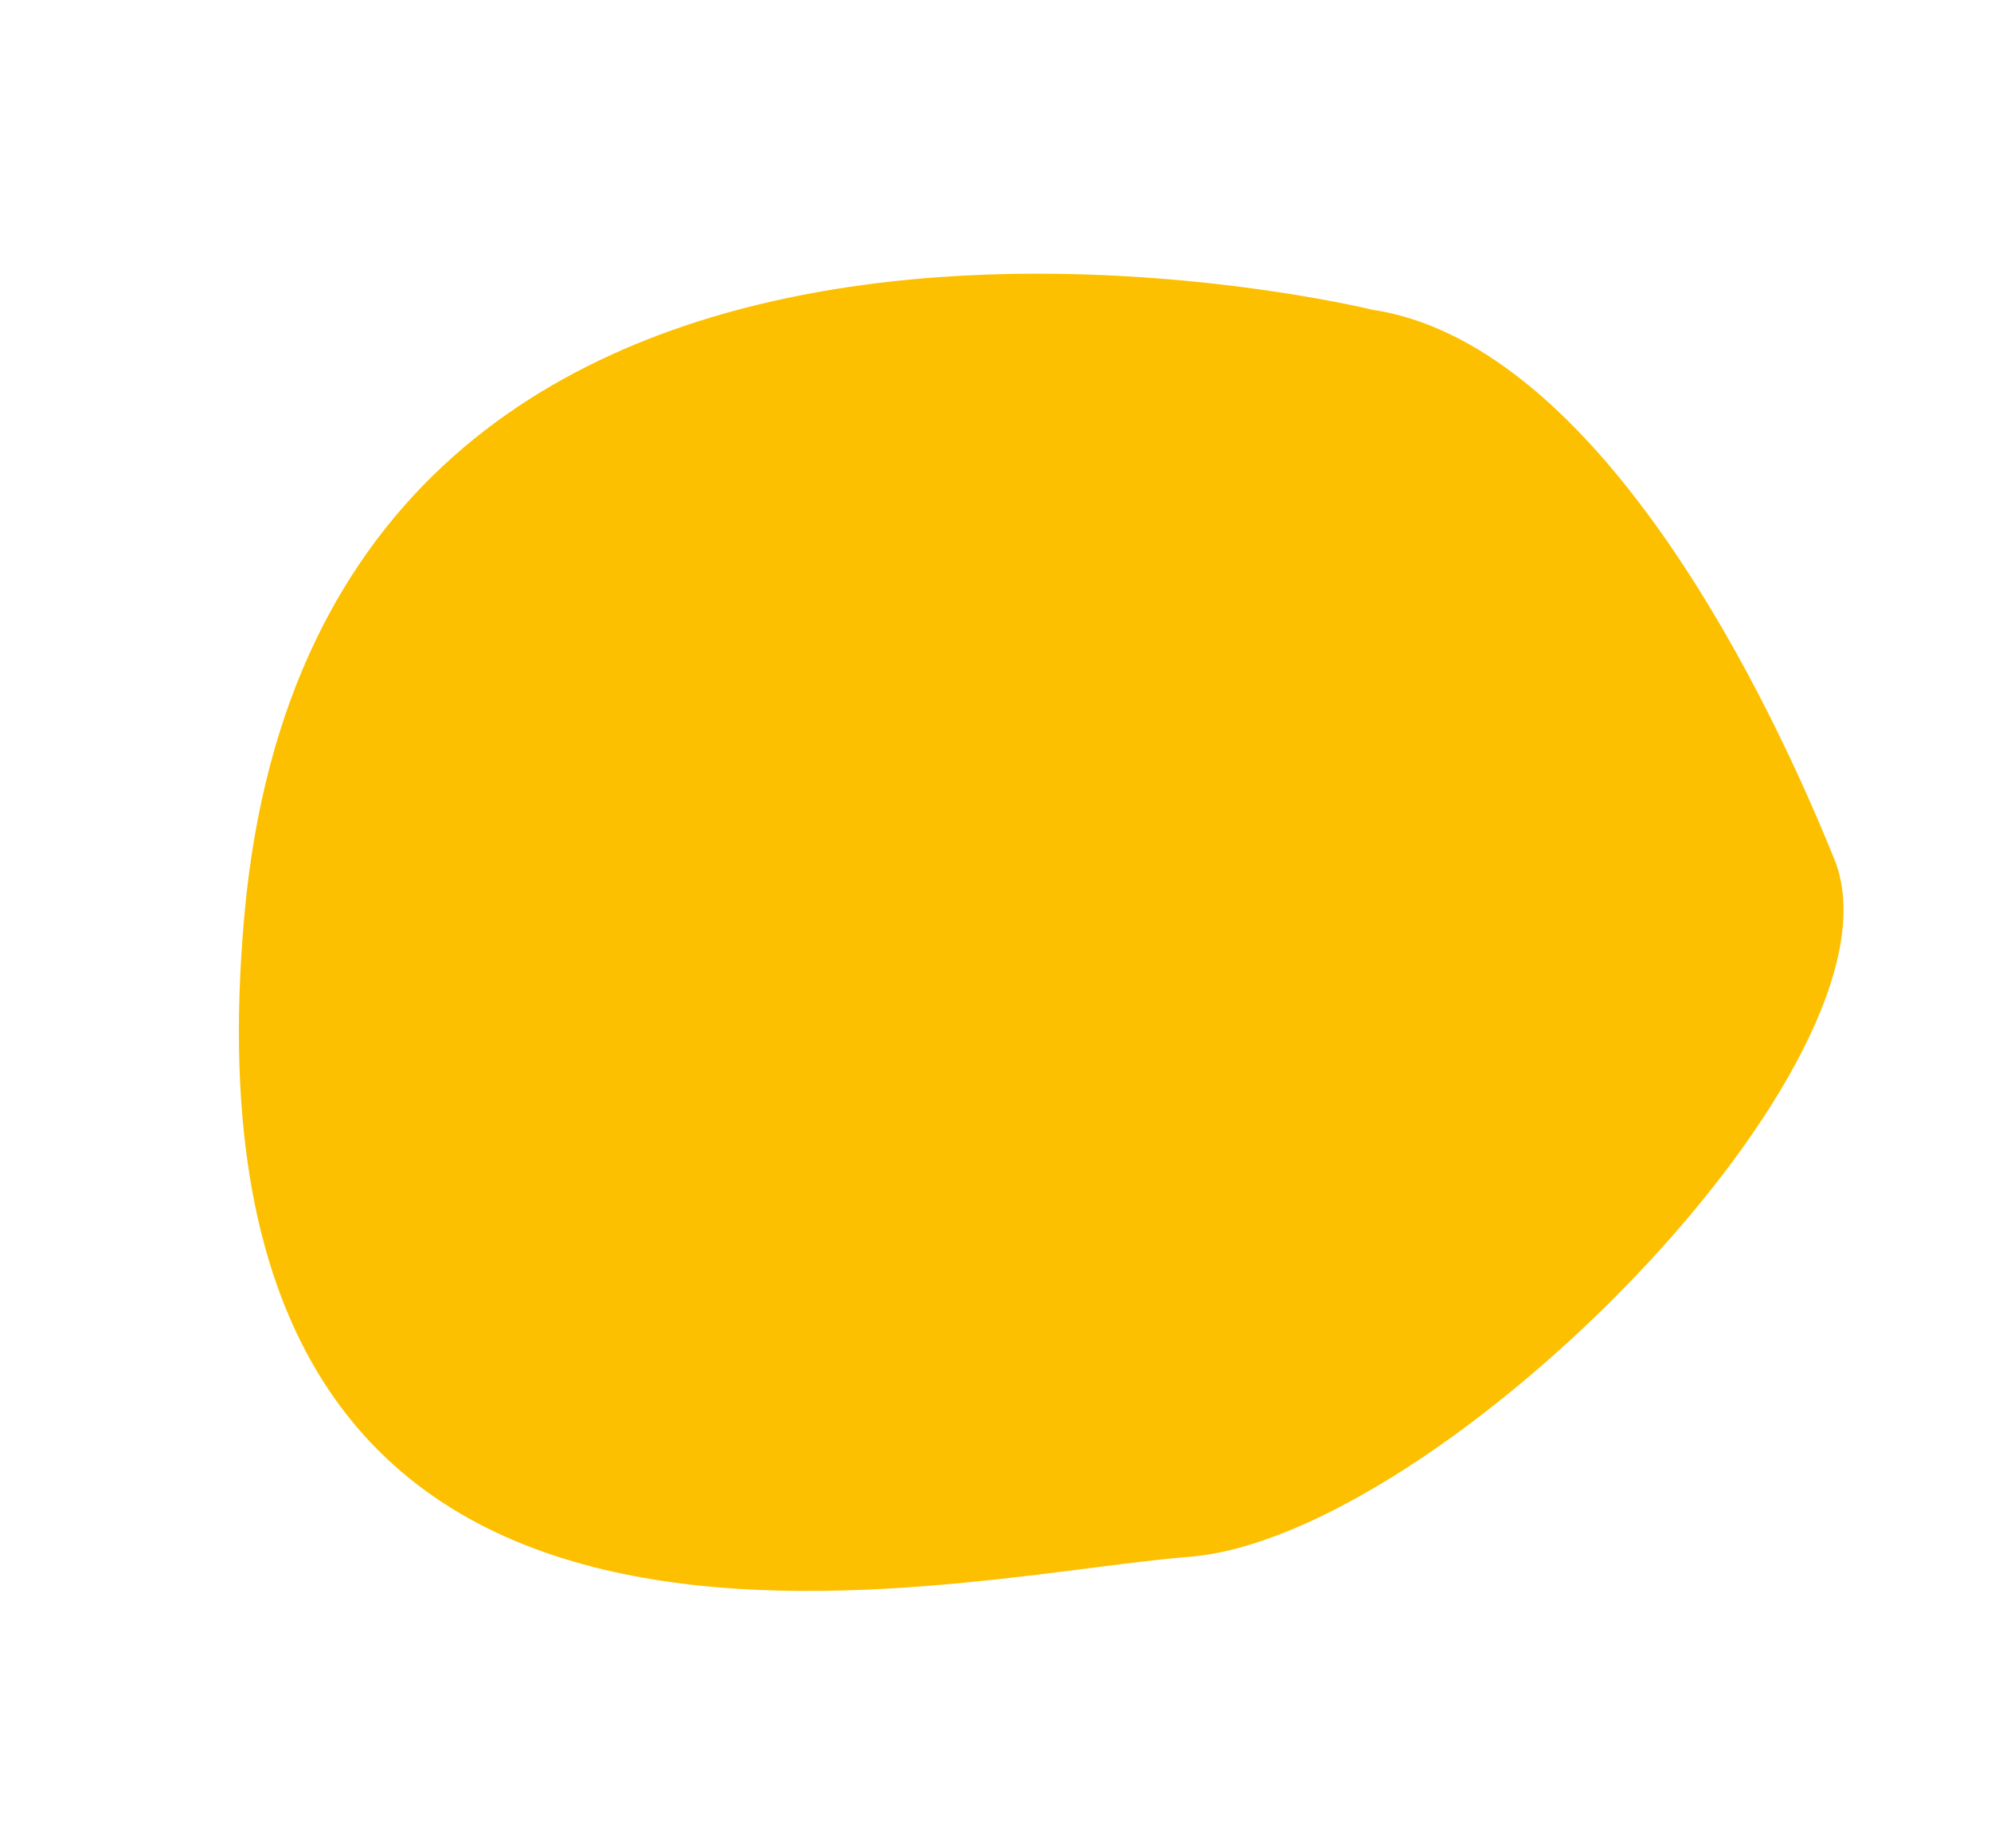 <svg xmlns="http://www.w3.org/2000/svg" width="435.288" height="403.951" viewBox="0 0 435.288 403.951">
  <path id="XMLID_235_" d="M342.417,788.661S150.673,650.451,64.233,819.043s86.44,190.72,138.972,207.4c52.532,16.508,187.923-41.446,187.923-88.511C391.128,891.046,383.249,812.721,342.417,788.661Z" transform="translate(-312.95 -535.272) rotate(-22)" fill="#fdc000"/>
</svg>
